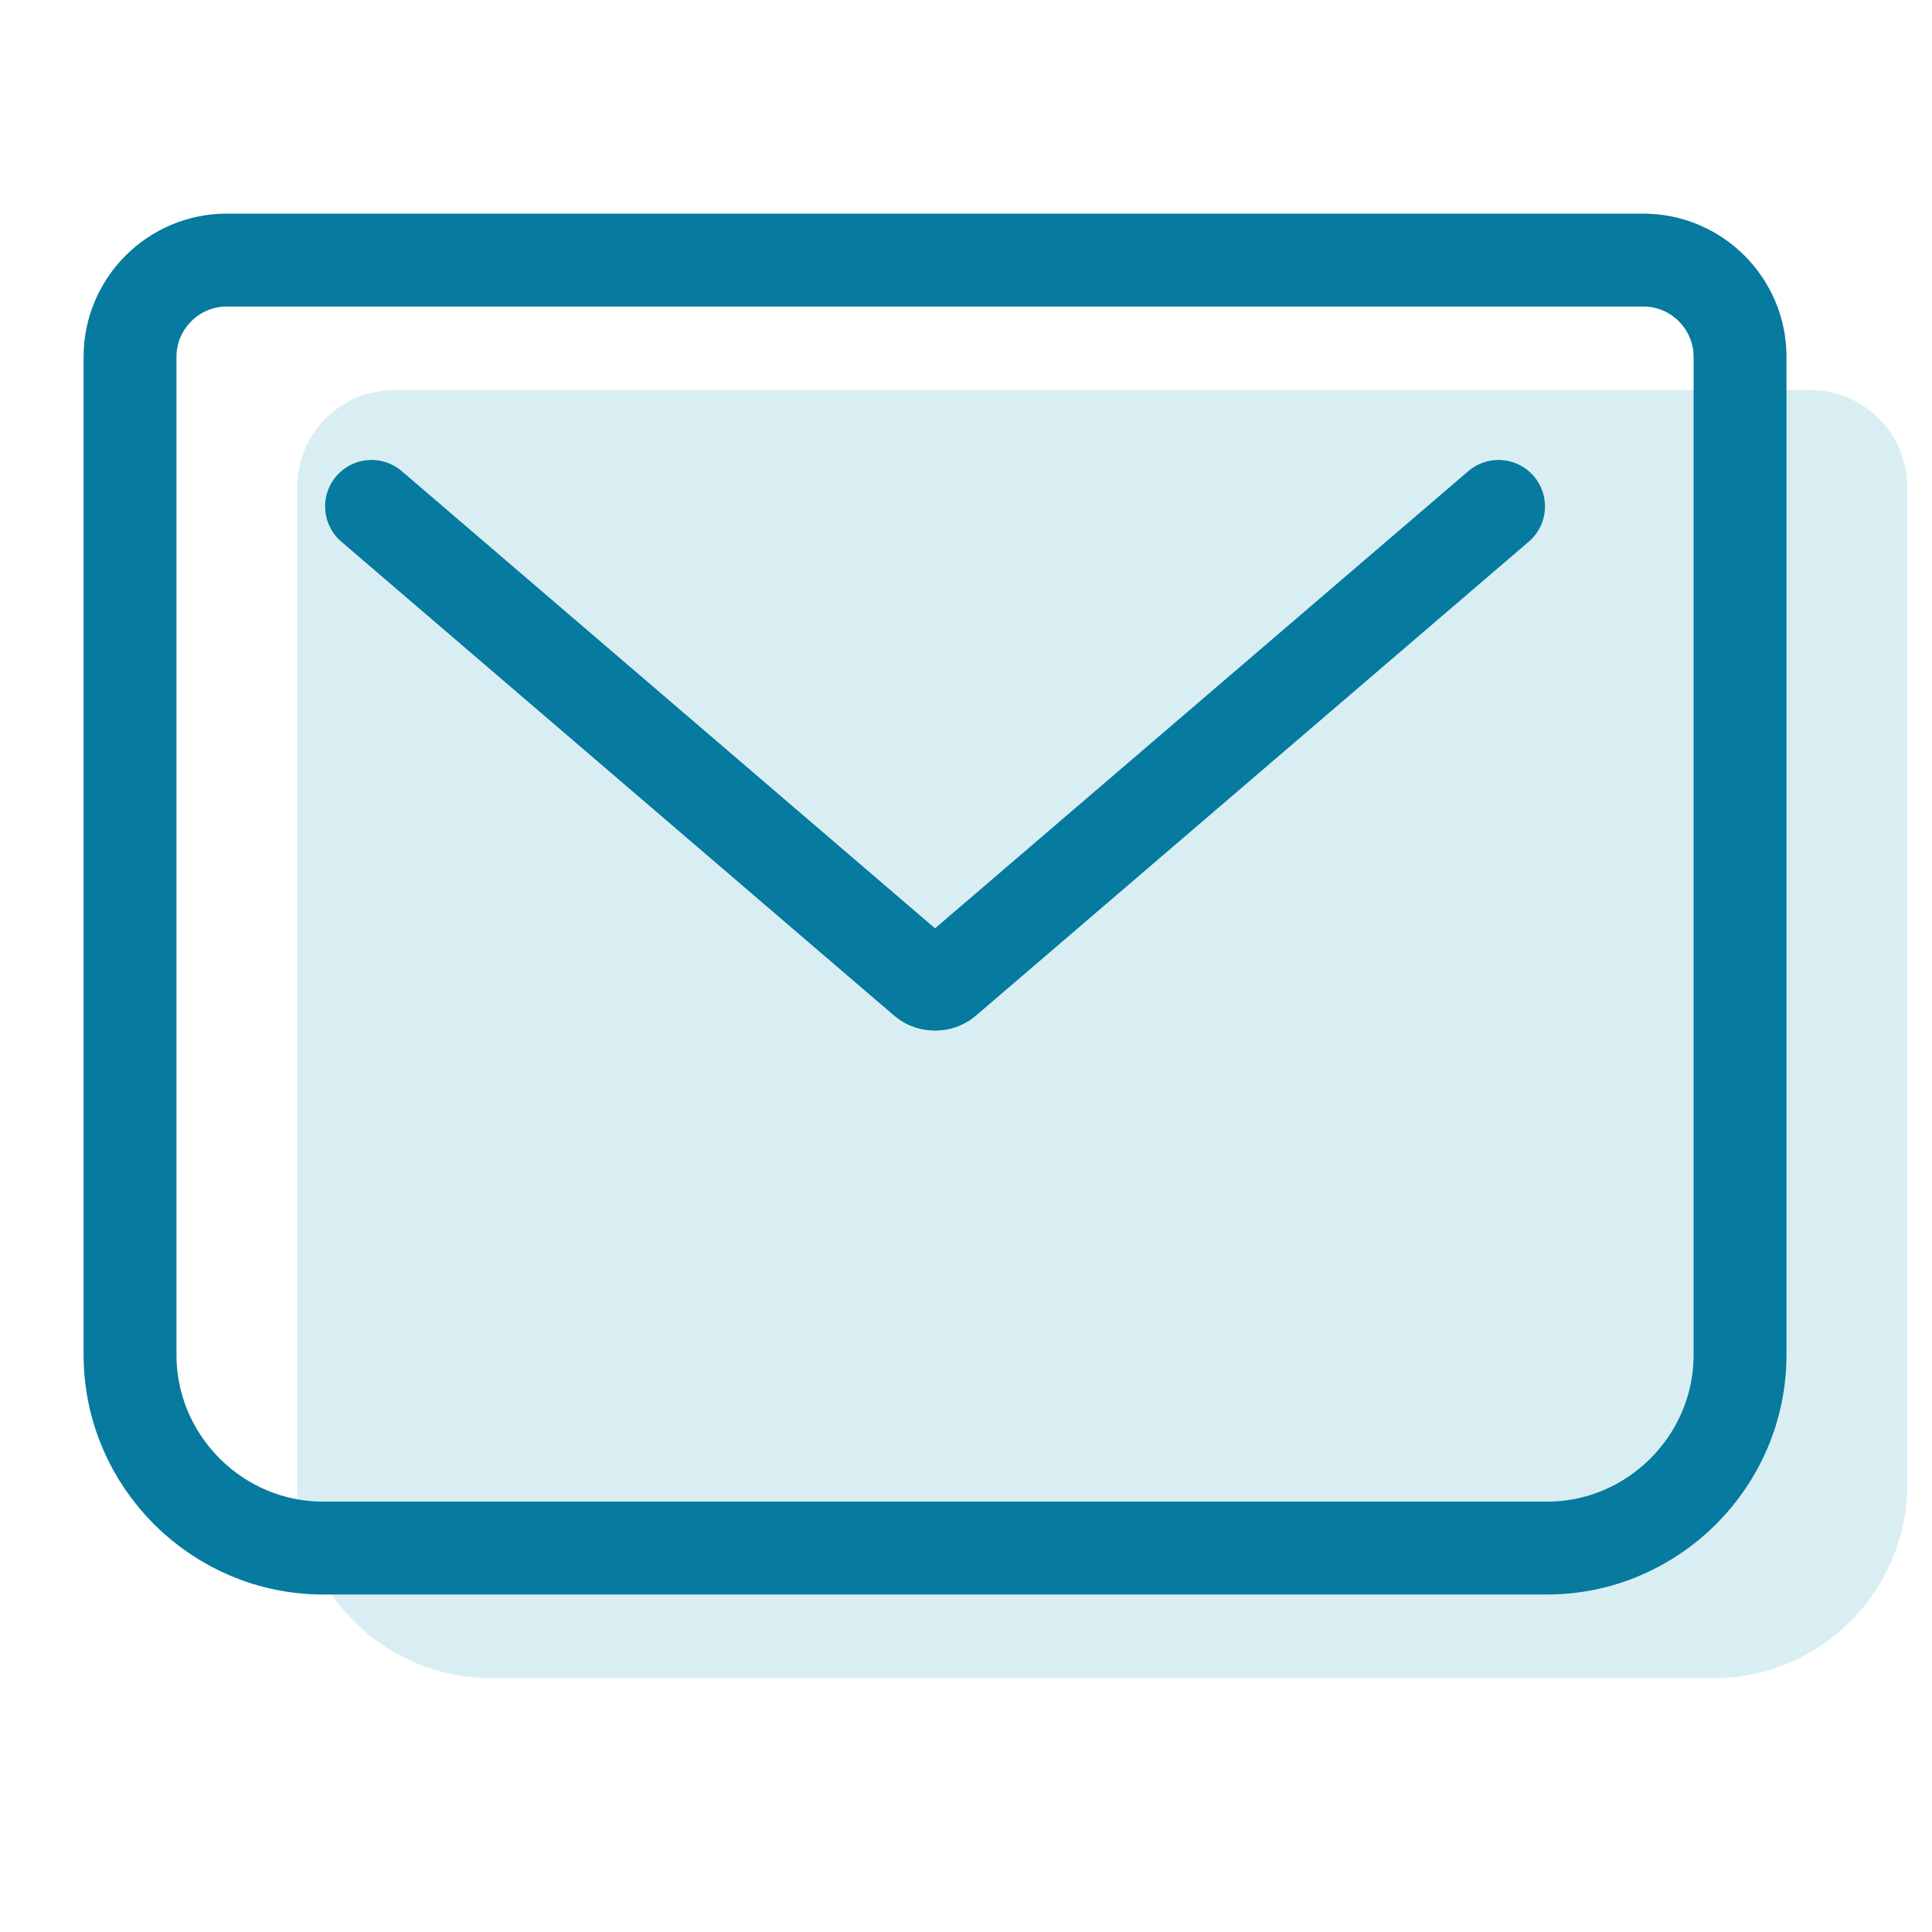 <svg width="104" height="104" viewBox="0 0 104 104" fill="none" xmlns="http://www.w3.org/2000/svg">
<path d="M21.2 21H97.467C100.327 21 102.667 23.34 102.667 26.2V79.933C102.667 85.653 97.987 90.333 92.267 90.333H26.4C20.68 90.333 16 85.653 16 79.933V26.2C16 23.34 18.34 21 21.2 21Z" fill="#D9EEF3"/>
<path d="M20 27.26L49.77 52.783C50.073 53.043 50.593 53.043 50.897 52.783L80.667 27.26M12.2 14H88.467C91.327 14 93.667 16.34 93.667 19.2V72.933C93.667 78.653 88.987 83.333 83.267 83.333H17.4C11.68 83.333 7 78.653 7 72.933V19.2C7 16.34 9.34 14 12.2 14Z" stroke="#067A9F" stroke-width="5" stroke-linecap="round" stroke-linejoin="round"/>
</svg>
